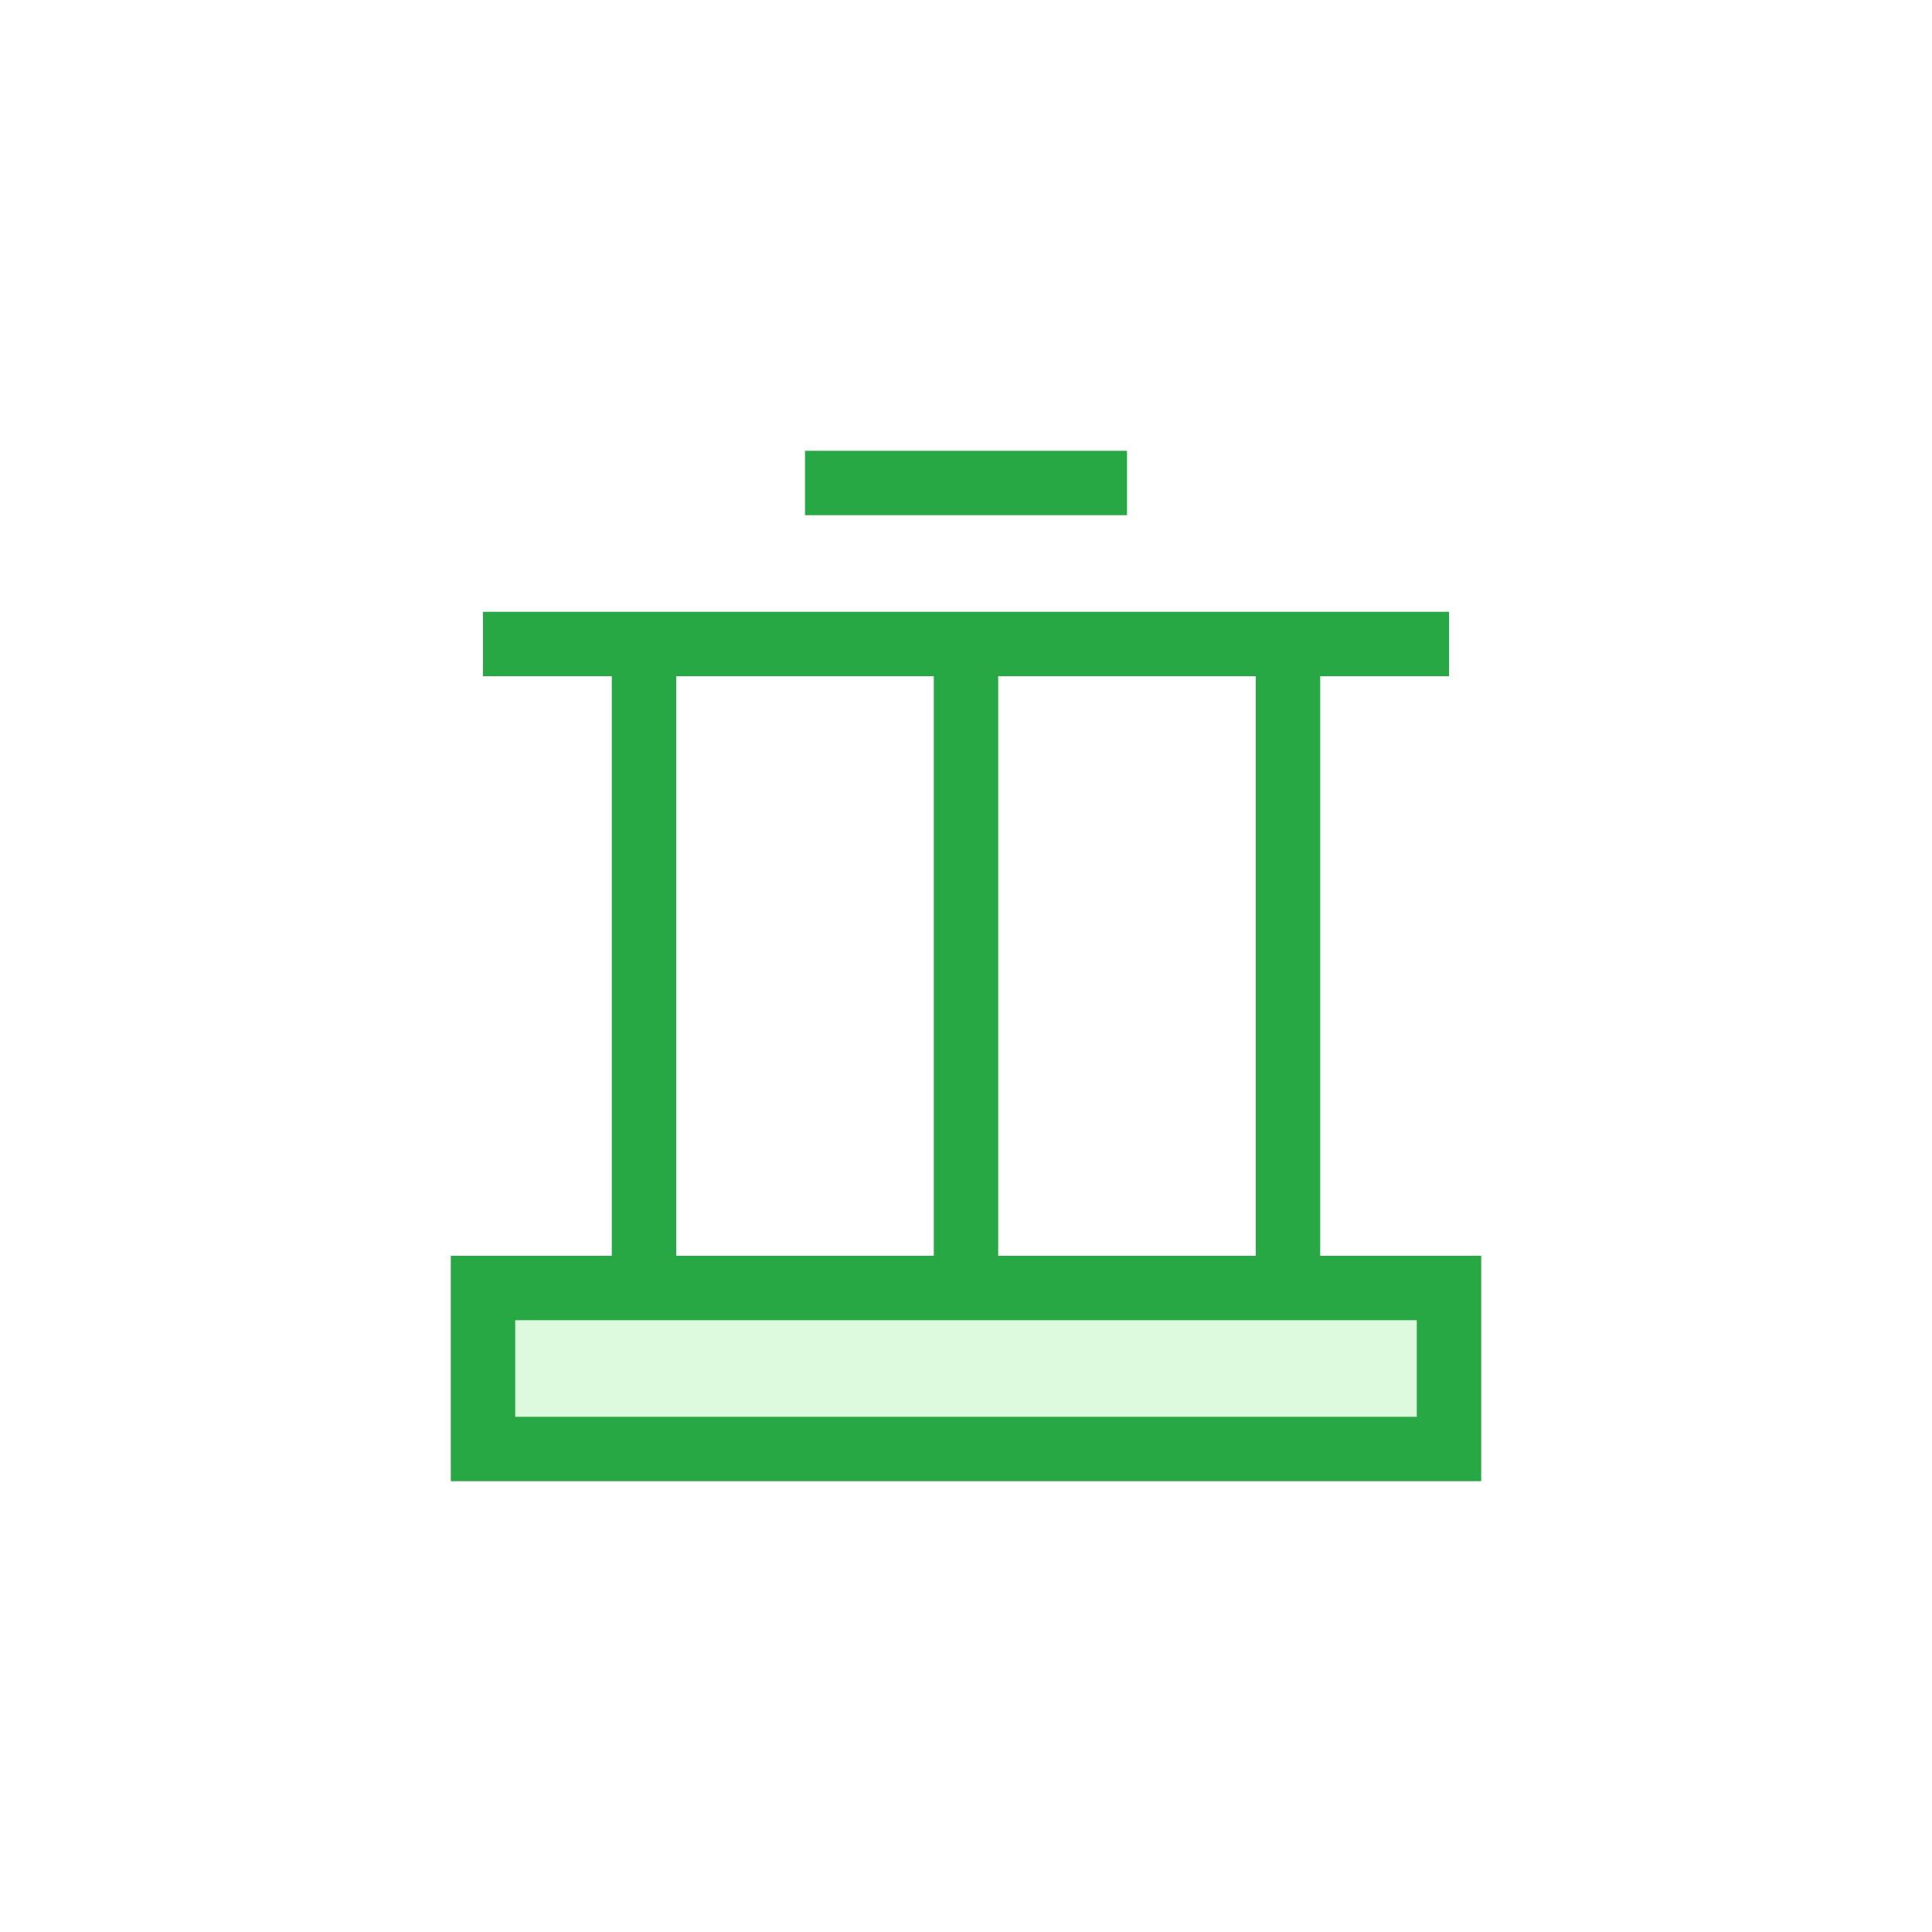 <?xml version="1.0" encoding="UTF-8"?>
<svg width="60" height="60" viewBox="0 0 60 60" xmlns="http://www.w3.org/2000/svg">
    <rect width="60" height="60" fill="none"/>
    <path d="M20,40 L20,20 M30,40 L30,20 M40,40 L40,20" stroke="#28a745" stroke-width="2"/>
    <path d="M15,20 L45,20" stroke="#28a745" stroke-width="2"/>
    <path d="M25,15 L35,15" stroke="#28a745" stroke-width="2"/>
    <rect x="15" y="40" width="30" height="5" fill="#90EE90" fill-opacity="0.3" stroke="#28a745" stroke-width="2"/>
</svg> 